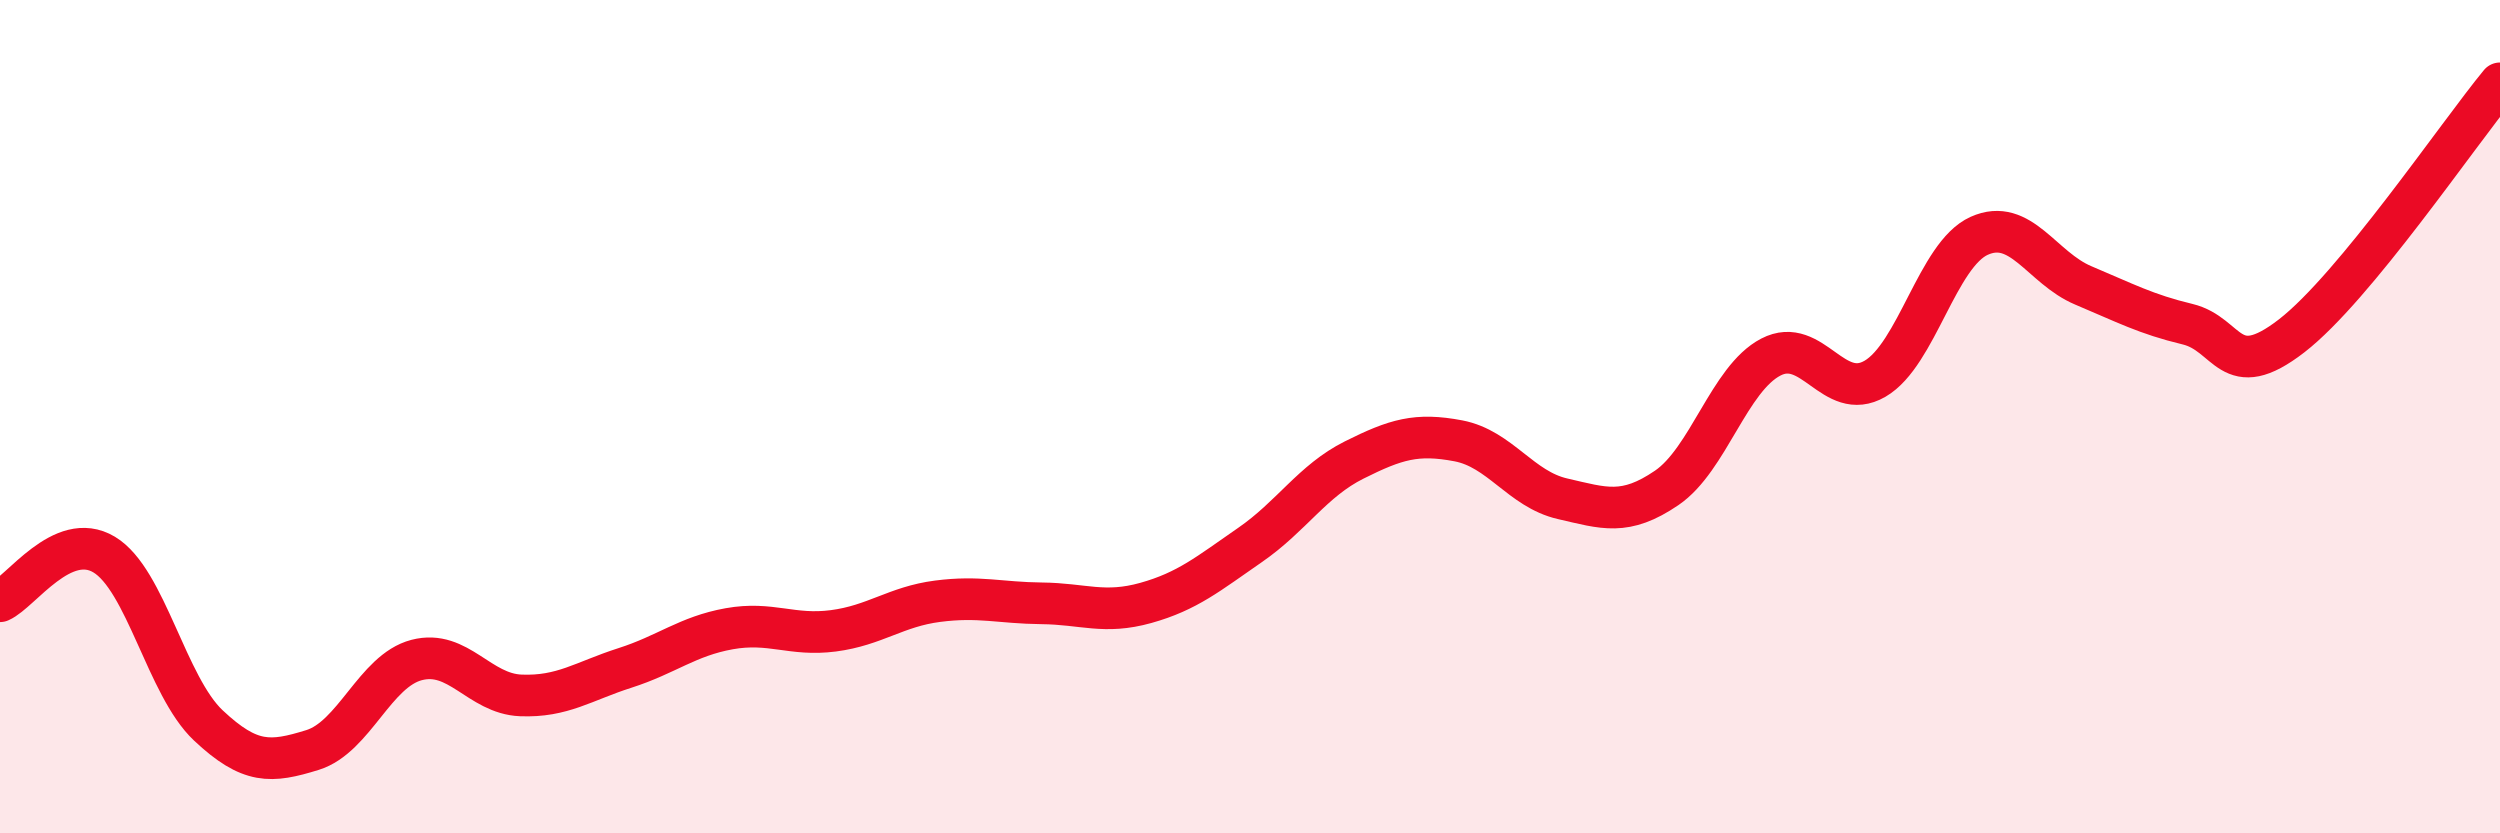 
    <svg width="60" height="20" viewBox="0 0 60 20" xmlns="http://www.w3.org/2000/svg">
      <path
        d="M 0,14.43 C 0.5,14.21 1.5,12.71 2.5,13.31 C 3.5,13.91 4,16.47 5,17.41 C 6,18.35 6.5,18.31 7.5,18 C 8.5,17.69 9,16.1 10,15.84 C 11,15.58 11.5,16.65 12.5,16.69 C 13.5,16.73 14,16.35 15,16.03 C 16,15.71 16.5,15.27 17.5,15.09 C 18.5,14.91 19,15.27 20,15.14 C 21,15.01 21.5,14.56 22.5,14.43 C 23.5,14.3 24,14.47 25,14.48 C 26,14.49 26.5,14.75 27.5,14.47 C 28.5,14.19 29,13.77 30,13.08 C 31,12.39 31.5,11.54 32.5,11.04 C 33.5,10.54 34,10.39 35,10.58 C 36,10.77 36.5,11.74 37.5,11.97 C 38.5,12.2 39,12.39 40,11.71 C 41,11.03 41.5,9.09 42.5,8.57 C 43.5,8.05 44,9.67 45,9.09 C 46,8.51 46.5,6.11 47.5,5.66 C 48.5,5.21 49,6.43 50,6.85 C 51,7.27 51.5,7.54 52.5,7.78 C 53.5,8.02 53.5,9.22 55,8.06 C 56.5,6.9 59,3.21 60,2L60 20L0 20Z"
        fill="#EB0A25"
        opacity="0.1"
        stroke-linecap="round"
        stroke-linejoin="round"
      />
      <path
        d="M 0,14.43 C 0.5,14.21 1.5,12.71 2.5,13.31 C 3.5,13.91 4,16.47 5,17.41 C 6,18.35 6.5,18.31 7.5,18 C 8.5,17.69 9,16.1 10,15.84 C 11,15.58 11.5,16.65 12.5,16.69 C 13.5,16.73 14,16.35 15,16.03 C 16,15.71 16.5,15.27 17.5,15.09 C 18.5,14.91 19,15.27 20,15.14 C 21,15.01 21.5,14.56 22.5,14.43 C 23.5,14.3 24,14.47 25,14.48 C 26,14.49 26.5,14.75 27.5,14.47 C 28.5,14.19 29,13.77 30,13.08 C 31,12.39 31.5,11.54 32.5,11.04 C 33.5,10.54 34,10.39 35,10.58 C 36,10.77 36.5,11.74 37.5,11.97 C 38.5,12.2 39,12.39 40,11.71 C 41,11.03 41.5,9.09 42.5,8.57 C 43.5,8.05 44,9.67 45,9.09 C 46,8.51 46.5,6.11 47.5,5.66 C 48.5,5.21 49,6.43 50,6.85 C 51,7.27 51.5,7.54 52.5,7.78 C 53.5,8.02 53.5,9.22 55,8.06 C 56.5,6.9 59,3.21 60,2"
        stroke="#EB0A25"
        stroke-width="1"
        fill="none"
        stroke-linecap="round"
        stroke-linejoin="round"
      />
    </svg>
  